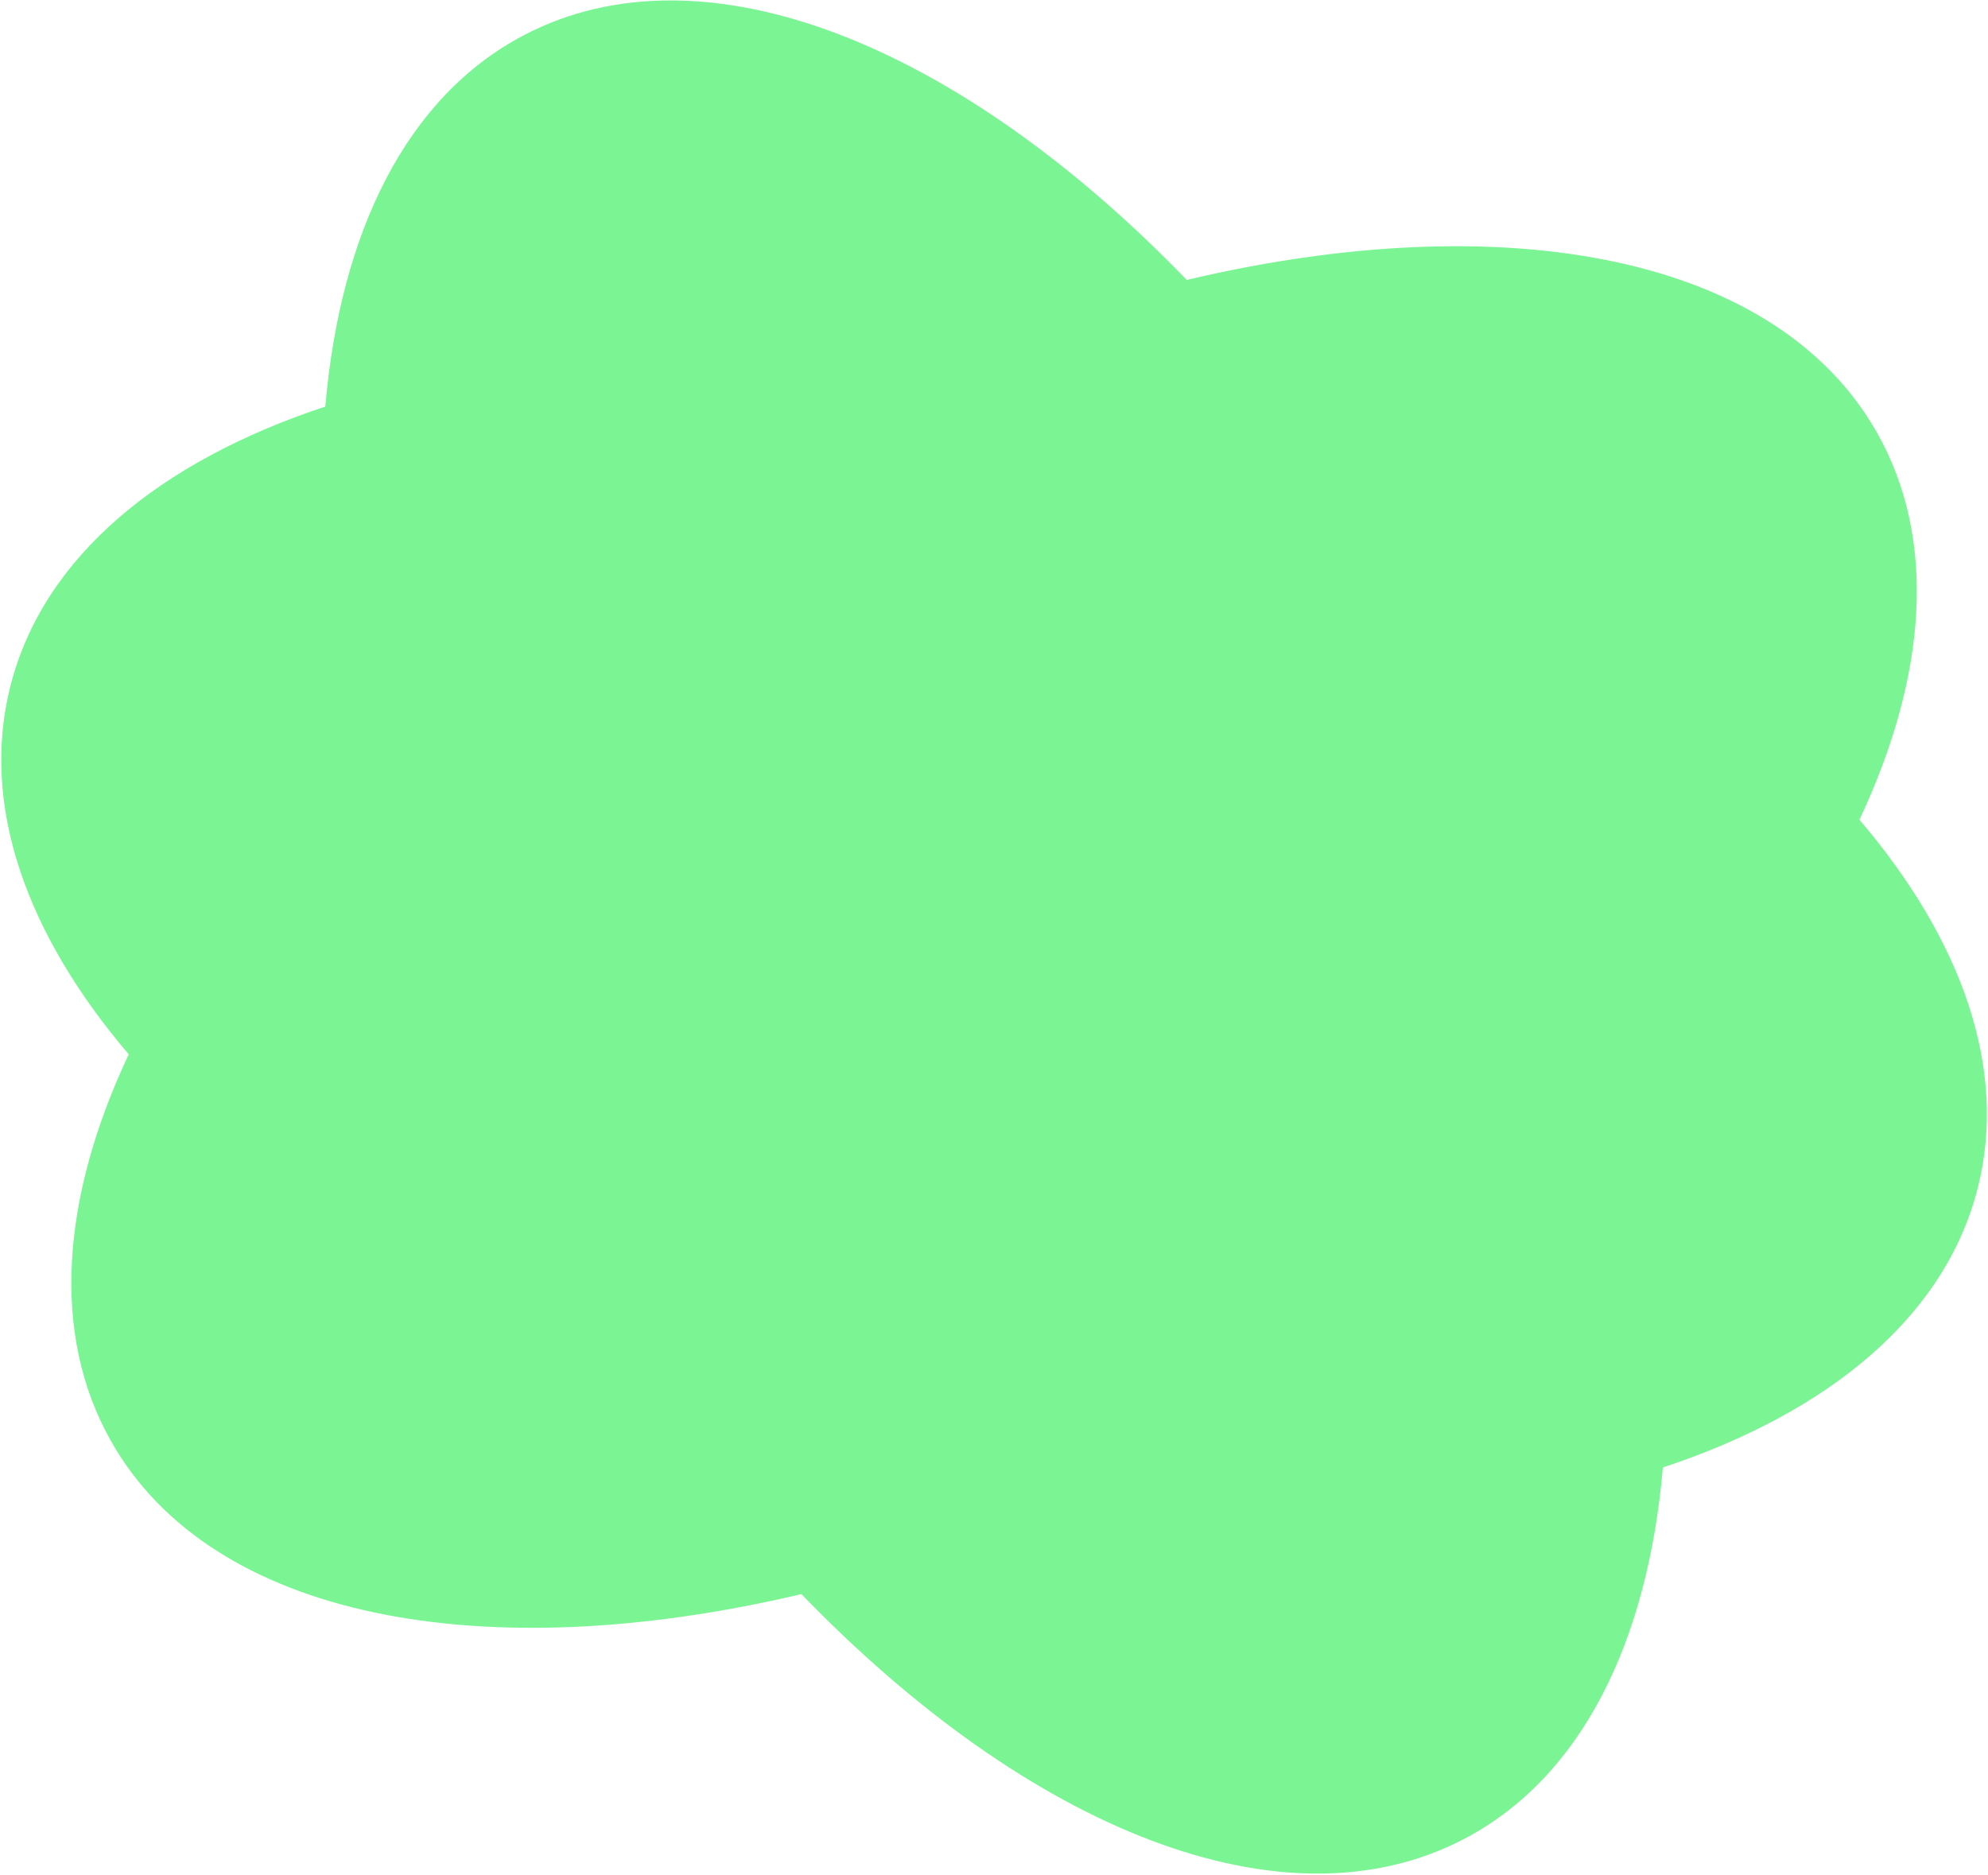 <svg width="1147" height="1082" viewBox="0 0 1147 1082" fill="none" xmlns="http://www.w3.org/2000/svg">
<path d="M959.411 846.694C950.722 947.419 912.541 1025.37 845.022 1060.89C740.654 1115.79 593.181 1055.15 462.385 919.774C279.23 963.023 122.368 934.363 64.191 831.764C29.165 770 35.34 691.062 74.271 608.329C15.078 538.9 -11.533 464.4 6.09 395.503C25.033 321.443 91.919 266.25 187.684 234.587C196.37 133.876 234.553 55.917 302.076 20.404C406.432 -34.499 553.911 26.147 684.703 161.512C867.854 118.276 1024.72 146.93 1082.9 249.537C1117.93 311.3 1111.75 390.238 1072.82 472.971C1132.02 542.402 1158.62 616.901 1141 685.798C1122.06 759.852 1055.17 815.05 959.408 846.707L959.411 846.694Z" fill="#7BF494"/>
</svg>
